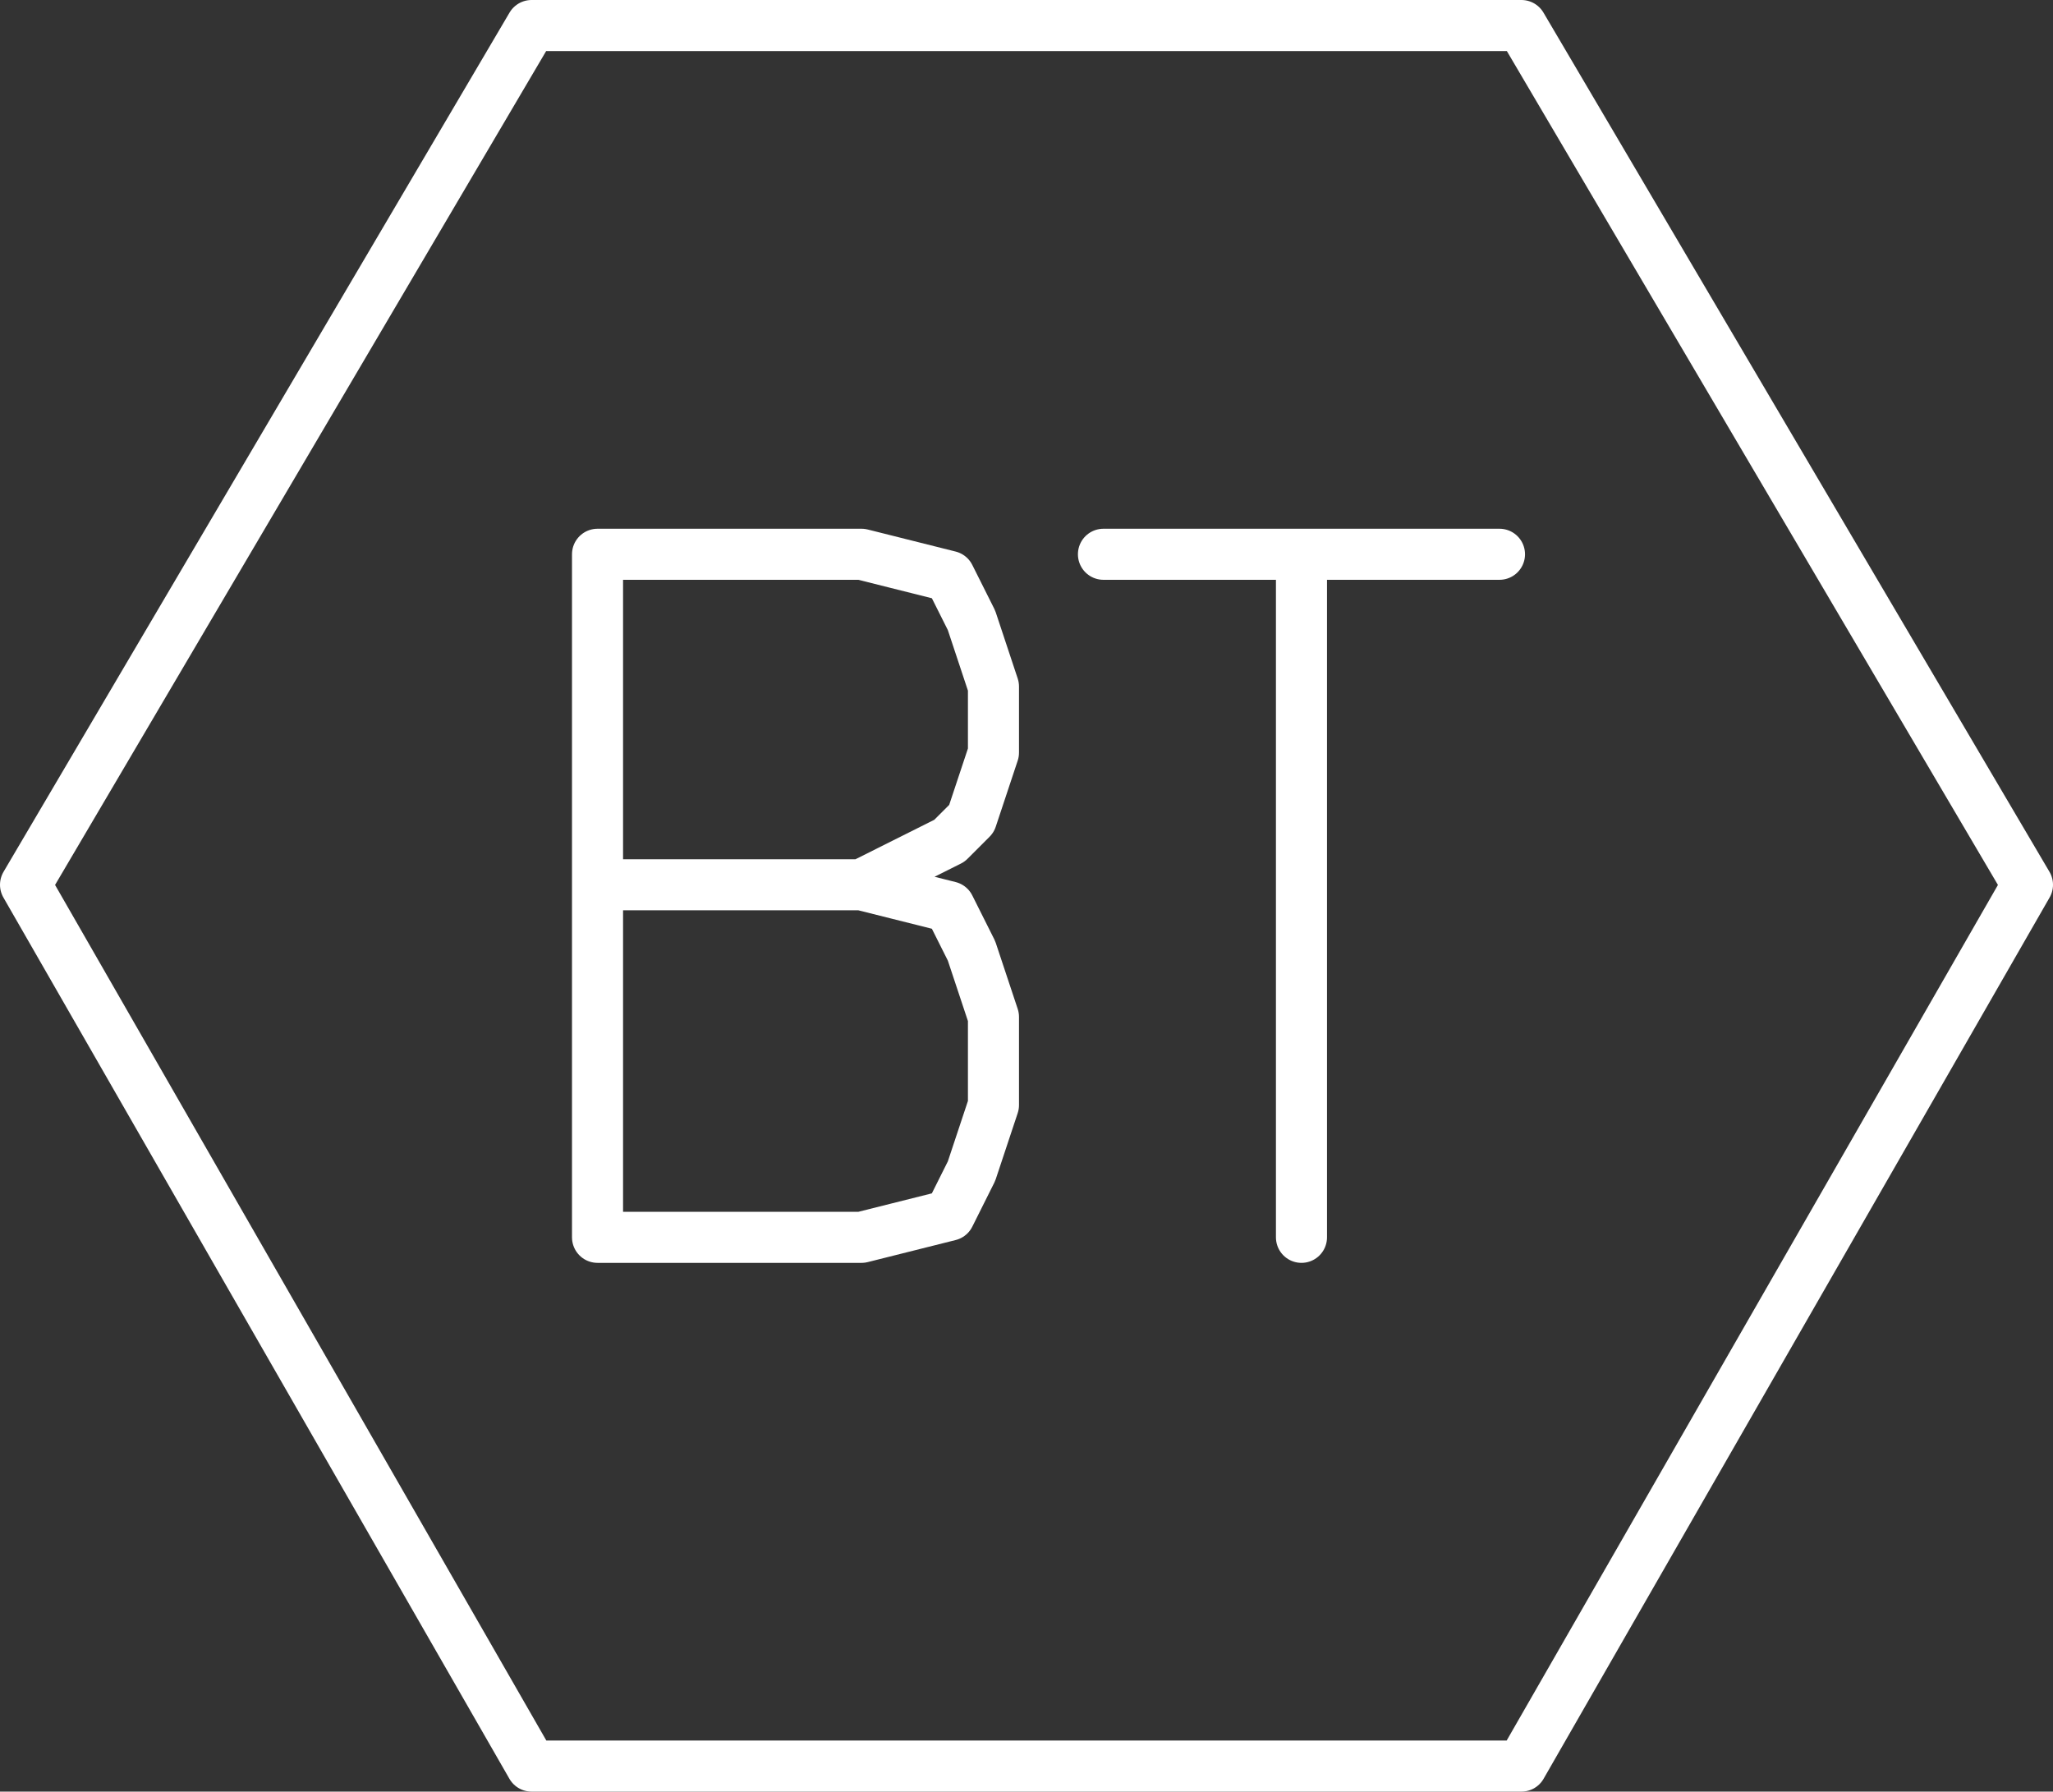<svg xmlns="http://www.w3.org/2000/svg" viewBox="0 0 20.103 17.542"><rect x="0" y="0" width="20.103" height="17.542" fill="#333333" stroke="none"/><defs><style>.cls-1{fill:none;stroke:#fff;stroke-linecap:round;stroke-linejoin:round;stroke-width:0.5px;}</style></defs><g id="圖層_2" data-name="圖層 2"><g id="圖層_1-2" data-name="圖層 1"><path class="cls-1" d="M10.805,5.427h3.878m-1.939,0v6.688M8.436,8.663l.861.216.216.431.215.647v.863l-.215.647-.216.432-.861.216H5.851V5.427H8.436l.861.216.216.431.215.648v.647l-.215.647-.216.216-.861.431H5.851m9.047,8.629,4.955-8.629L14.898.25H5.205L.25,8.663l4.955,8.629Z"/></g></g></svg>